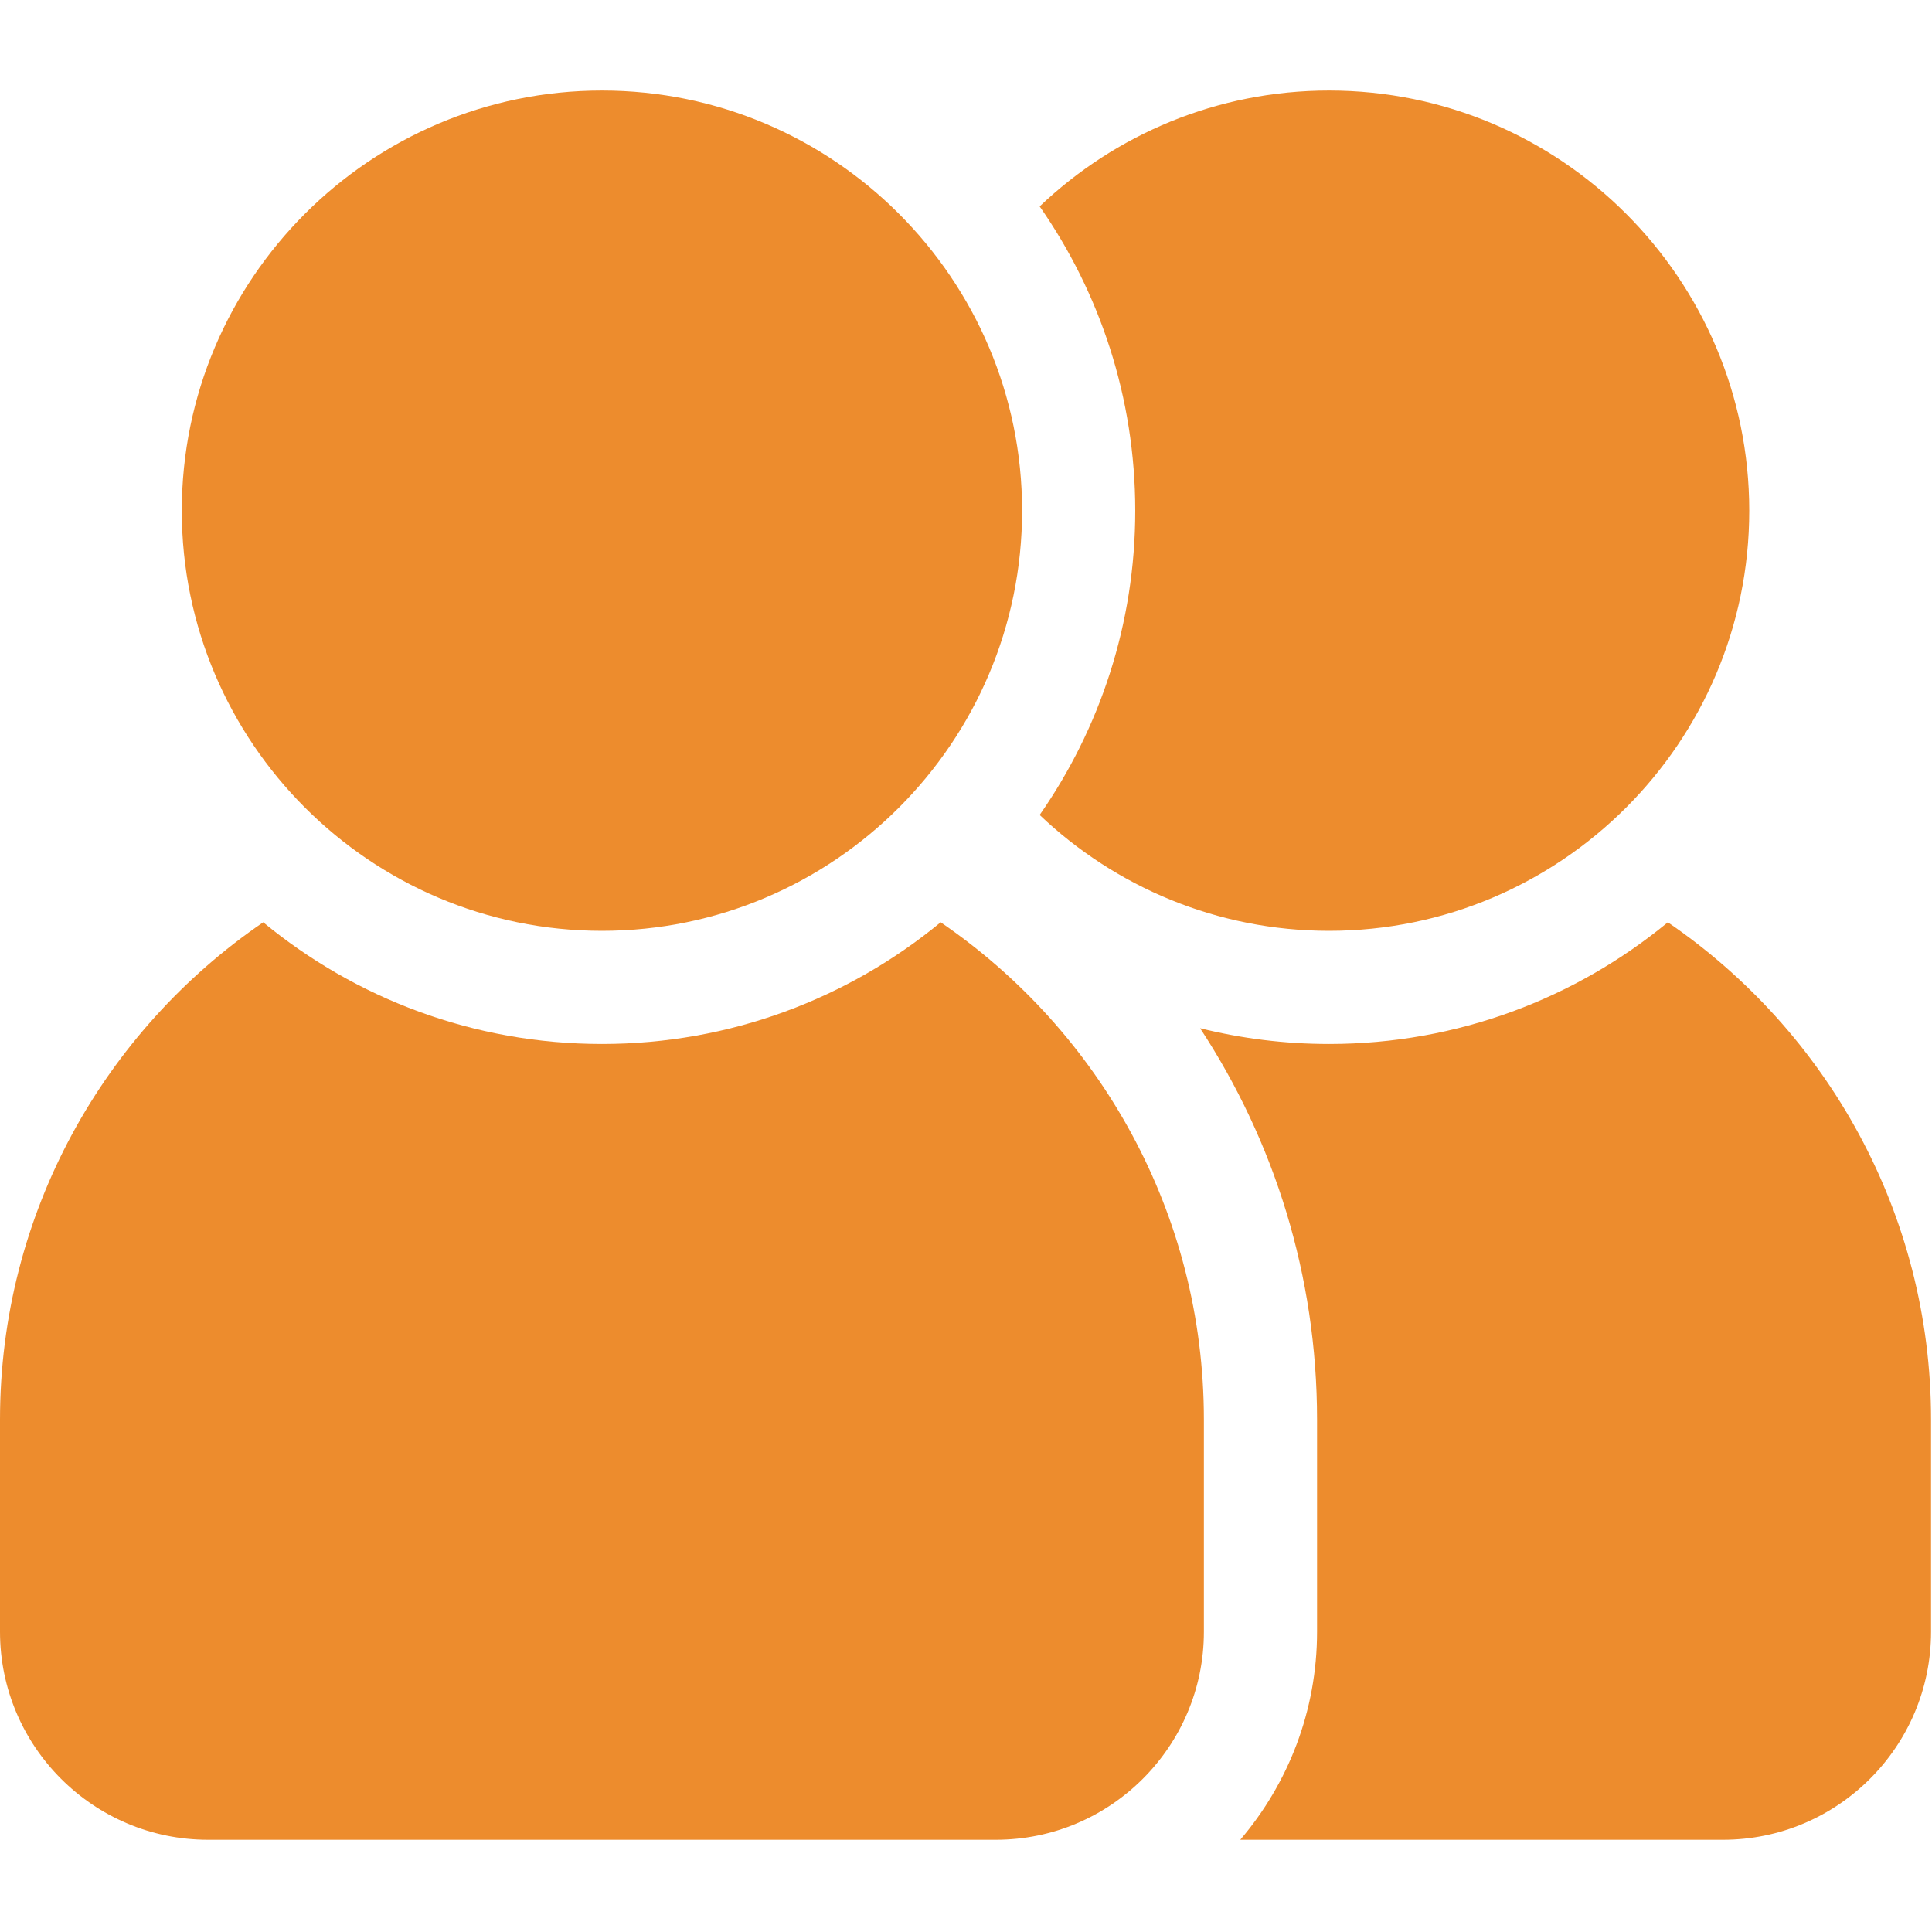 <svg width="683" height="683" viewBox="0 0 683 683" fill="none" xmlns="http://www.w3.org/2000/svg">
<g clip-path="url(#clip0_82_129)">
<path d="M589.613 326.052C557.024 352.911 515.295 369.067 469.868 369.067C454.144 369.067 438.863 367.13 424.254 363.489C450.379 403.27 465.603 450.822 465.603 501.869V576.843C465.603 604.885 455.363 630.567 438.457 650.4H609.113C649.67 650.4 682.665 617.405 682.665 576.843V501.869C682.665 428.901 645.743 364.401 589.613 326.052Z" fill="#ED8C2D"/>
<path d="M212.8 329.068C294.701 329.068 361.331 262.438 361.331 180.537C361.331 98.631 294.701 32.001 212.8 32.001C130.9 32.001 64.269 98.631 64.269 180.537C64.269 262.438 130.9 329.068 212.8 329.068Z" fill="#ED8C2D"/>
<path d="M469.862 329.068C551.763 329.068 618.398 262.438 618.398 180.537C618.398 98.631 551.763 32.001 469.862 32.001C430.242 32.001 394.2 47.595 367.539 72.964C388.825 103.496 401.331 140.579 401.331 180.537C401.331 220.49 388.825 257.573 367.539 288.105C394.2 313.474 430.242 329.068 469.862 329.068Z" fill="#ED8C2D"/>
<path d="M332.546 326.052C299.963 352.911 258.234 369.067 212.802 369.067C167.369 369.067 125.64 352.916 93.052 326.052C36.922 364.401 0 428.901 0 501.869V576.843C0 617.405 32.995 650.4 73.557 650.4H352.041C392.603 650.4 425.598 617.405 425.598 576.843V501.869C425.598 428.901 388.682 364.401 332.546 326.052Z" fill="#ED8C2D"/>
</g>
<defs>
<clipPath id="clip0_82_129">
<rect width="682.667" height="682.667" fill="white"/>
</clipPath>
</defs>
</svg>
